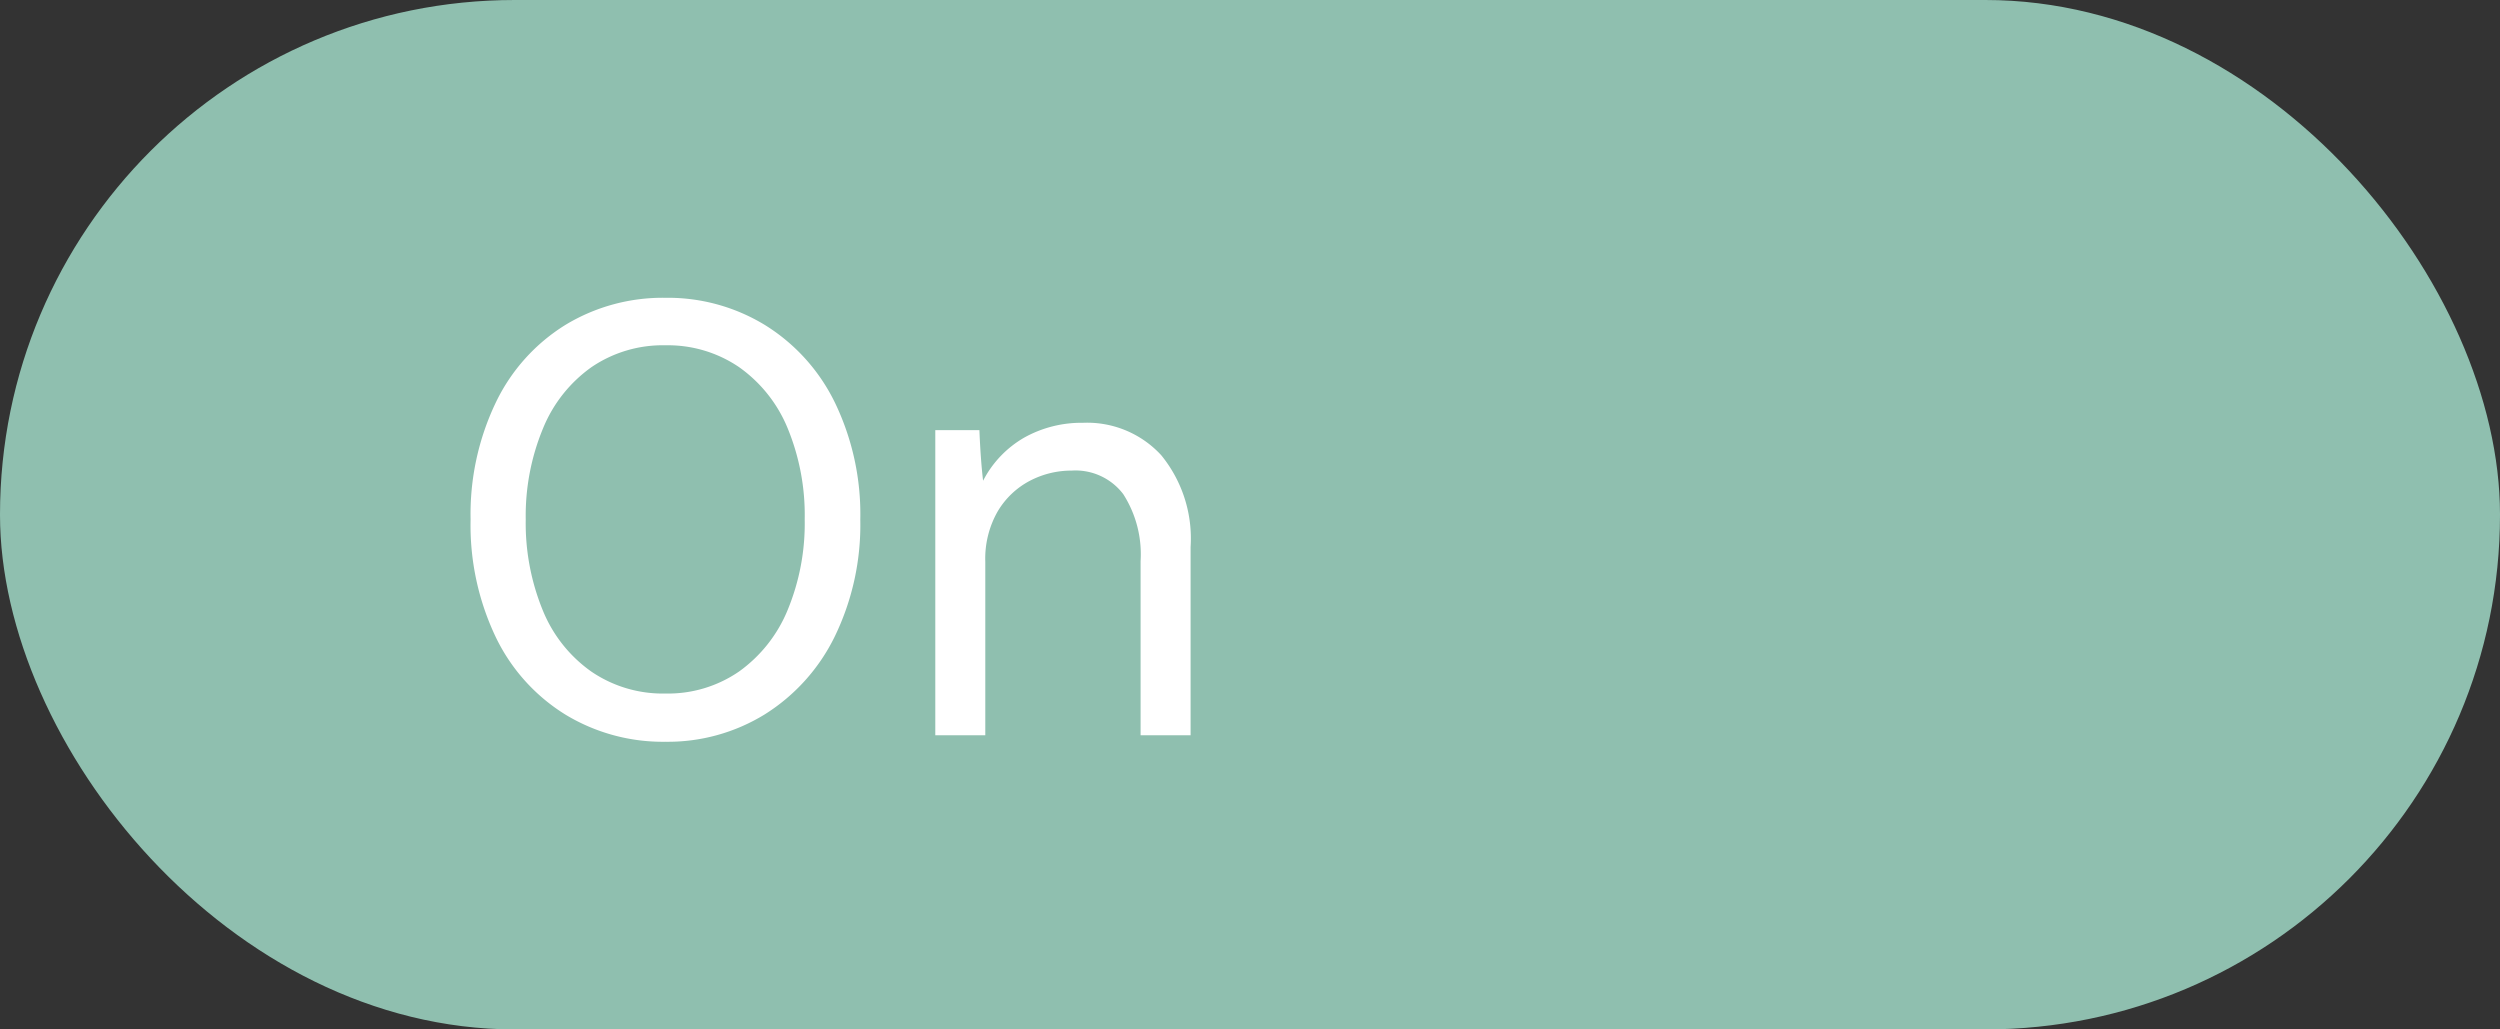 <svg xmlns="http://www.w3.org/2000/svg" width="68" height="28" viewBox="0 0 68 28">
  <rect x="0" y="0" width="68" height="28" fill="#333333" stroke="none"/>
  <g id="组_759" data-name="组 759" transform="translate(-695 -20575)">
    <g id="组_636" data-name="组 636" transform="translate(-419.513 -286)">
      <rect id="矩形_362" data-name="矩形 362" width="68" height="28" rx="14" transform="translate(1114.513 20861)" fill="#8fbfaf"/>
    </g>
    <path id="路径_416" data-name="路径 416" d="M.8-5.872a7.03,7.03,0,0,1,.688-3.184,5.044,5.044,0,0,1,1.9-2.112A5.109,5.109,0,0,1,6.1-11.9a5.067,5.067,0,0,1,2.712.744,5.109,5.109,0,0,1,1.9,2.112,6.98,6.98,0,0,1,.688,3.176,6.95,6.95,0,0,1-.7,3.192A5.183,5.183,0,0,1,8.8-.568,5.026,5.026,0,0,1,6.1.176,5.109,5.109,0,0,1,3.384-.56a5.044,5.044,0,0,1-1.9-2.112A7.068,7.068,0,0,1,.8-5.872Zm1.5,0A6.248,6.248,0,0,0,2.76-3.408,3.777,3.777,0,0,0,4.08-1.736a3.446,3.446,0,0,0,2.016.6,3.409,3.409,0,0,0,2.008-.6,3.852,3.852,0,0,0,1.32-1.672,6.153,6.153,0,0,0,.464-2.464,6.2,6.2,0,0,0-.464-2.48A3.8,3.8,0,0,0,8.1-10.016,3.442,3.442,0,0,0,6.1-10.608a3.442,3.442,0,0,0-2.008.592,3.8,3.8,0,0,0-1.32,1.664A6.2,6.2,0,0,0,2.3-5.872ZM17.456-8.5a2.737,2.737,0,0,1,2.128.88,3.581,3.581,0,0,1,.8,2.5V0h-1.36V-4.736a3.033,3.033,0,0,0-.472-1.824,1.629,1.629,0,0,0-1.4-.64,2.435,2.435,0,0,0-1.144.28,2.21,2.21,0,0,0-.872.832A2.588,2.588,0,0,0,14.8-4.72V0H13.44V-8.3h1.2q.032.8.1,1.376A2.871,2.871,0,0,1,15.864-8.1,3.194,3.194,0,0,1,17.456-8.5Z" transform="translate(707 20595)" fill="#fff"/>
  </g>
</svg>
